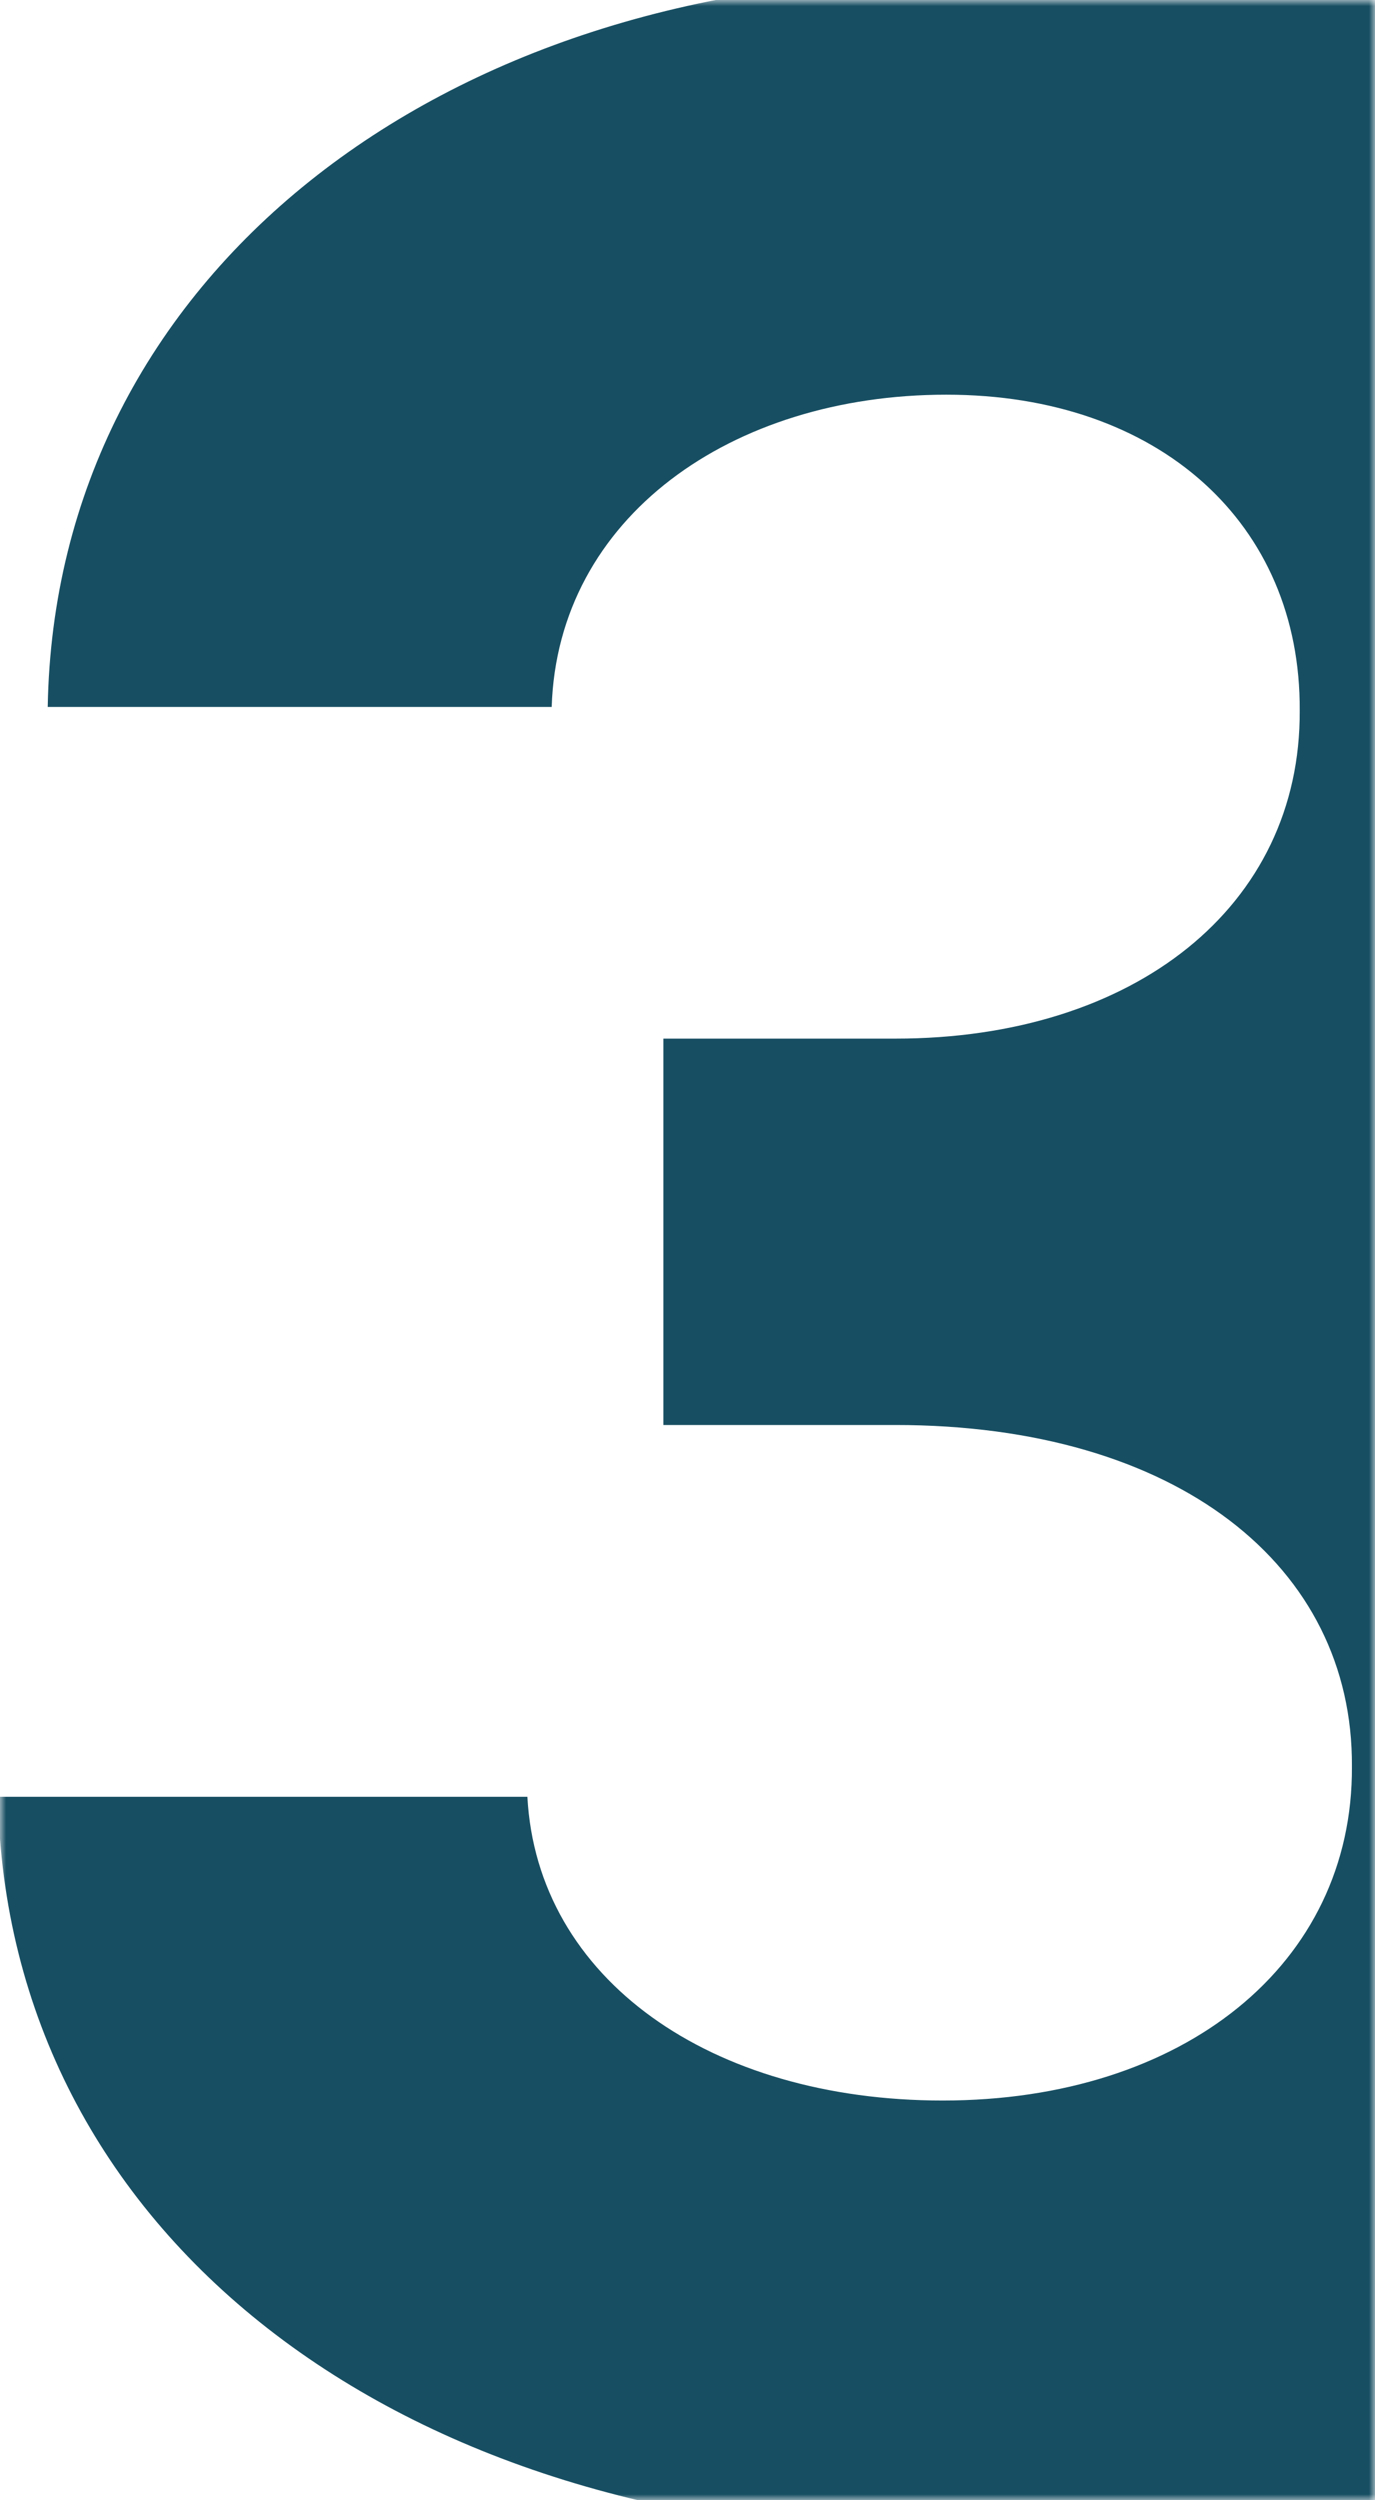 <svg width="115" height="209" viewBox="0 0 115 209" fill="none" xmlns="http://www.w3.org/2000/svg">
<mask id="mask0_154_1621" style="mask-type:alpha" maskUnits="userSpaceOnUse" x="0" y="0" width="115" height="209">
<rect width="115" height="209" fill="#C4C4C4"/>
</mask>
<g mask="url(#mask0_154_1621)">
<path d="M358 211L358 -1.9345e-06L87 1.52588e-05L136 50.75L105 101.5L138 156.25L91 211L358 211Z" fill="#174E62"/>
<path d="M78.742 211.844C125.461 211.844 158.875 186.148 158.773 150.602C158.875 124.703 142.422 106.219 111.852 102.359V100.734C135.109 96.57 151.156 80.117 151.055 56.758C151.156 23.953 122.414 -1.844 79.352 -1.844C36.695 -1.844 4.602 23.141 3.992 59.094H46.141C46.648 43.25 61.172 32.992 79.148 32.992C96.922 32.992 108.805 43.758 108.703 59.398C108.805 75.75 94.891 86.82 74.883 86.82H55.484V119.117H74.883C98.445 119.117 113.172 130.898 113.07 147.656C113.172 164.211 98.953 175.586 78.844 175.586C59.445 175.586 44.922 165.43 44.109 150.195H-0.172C0.539 186.555 33.039 211.844 78.742 211.844Z" fill="#174E62"/>
</g>
</svg>
